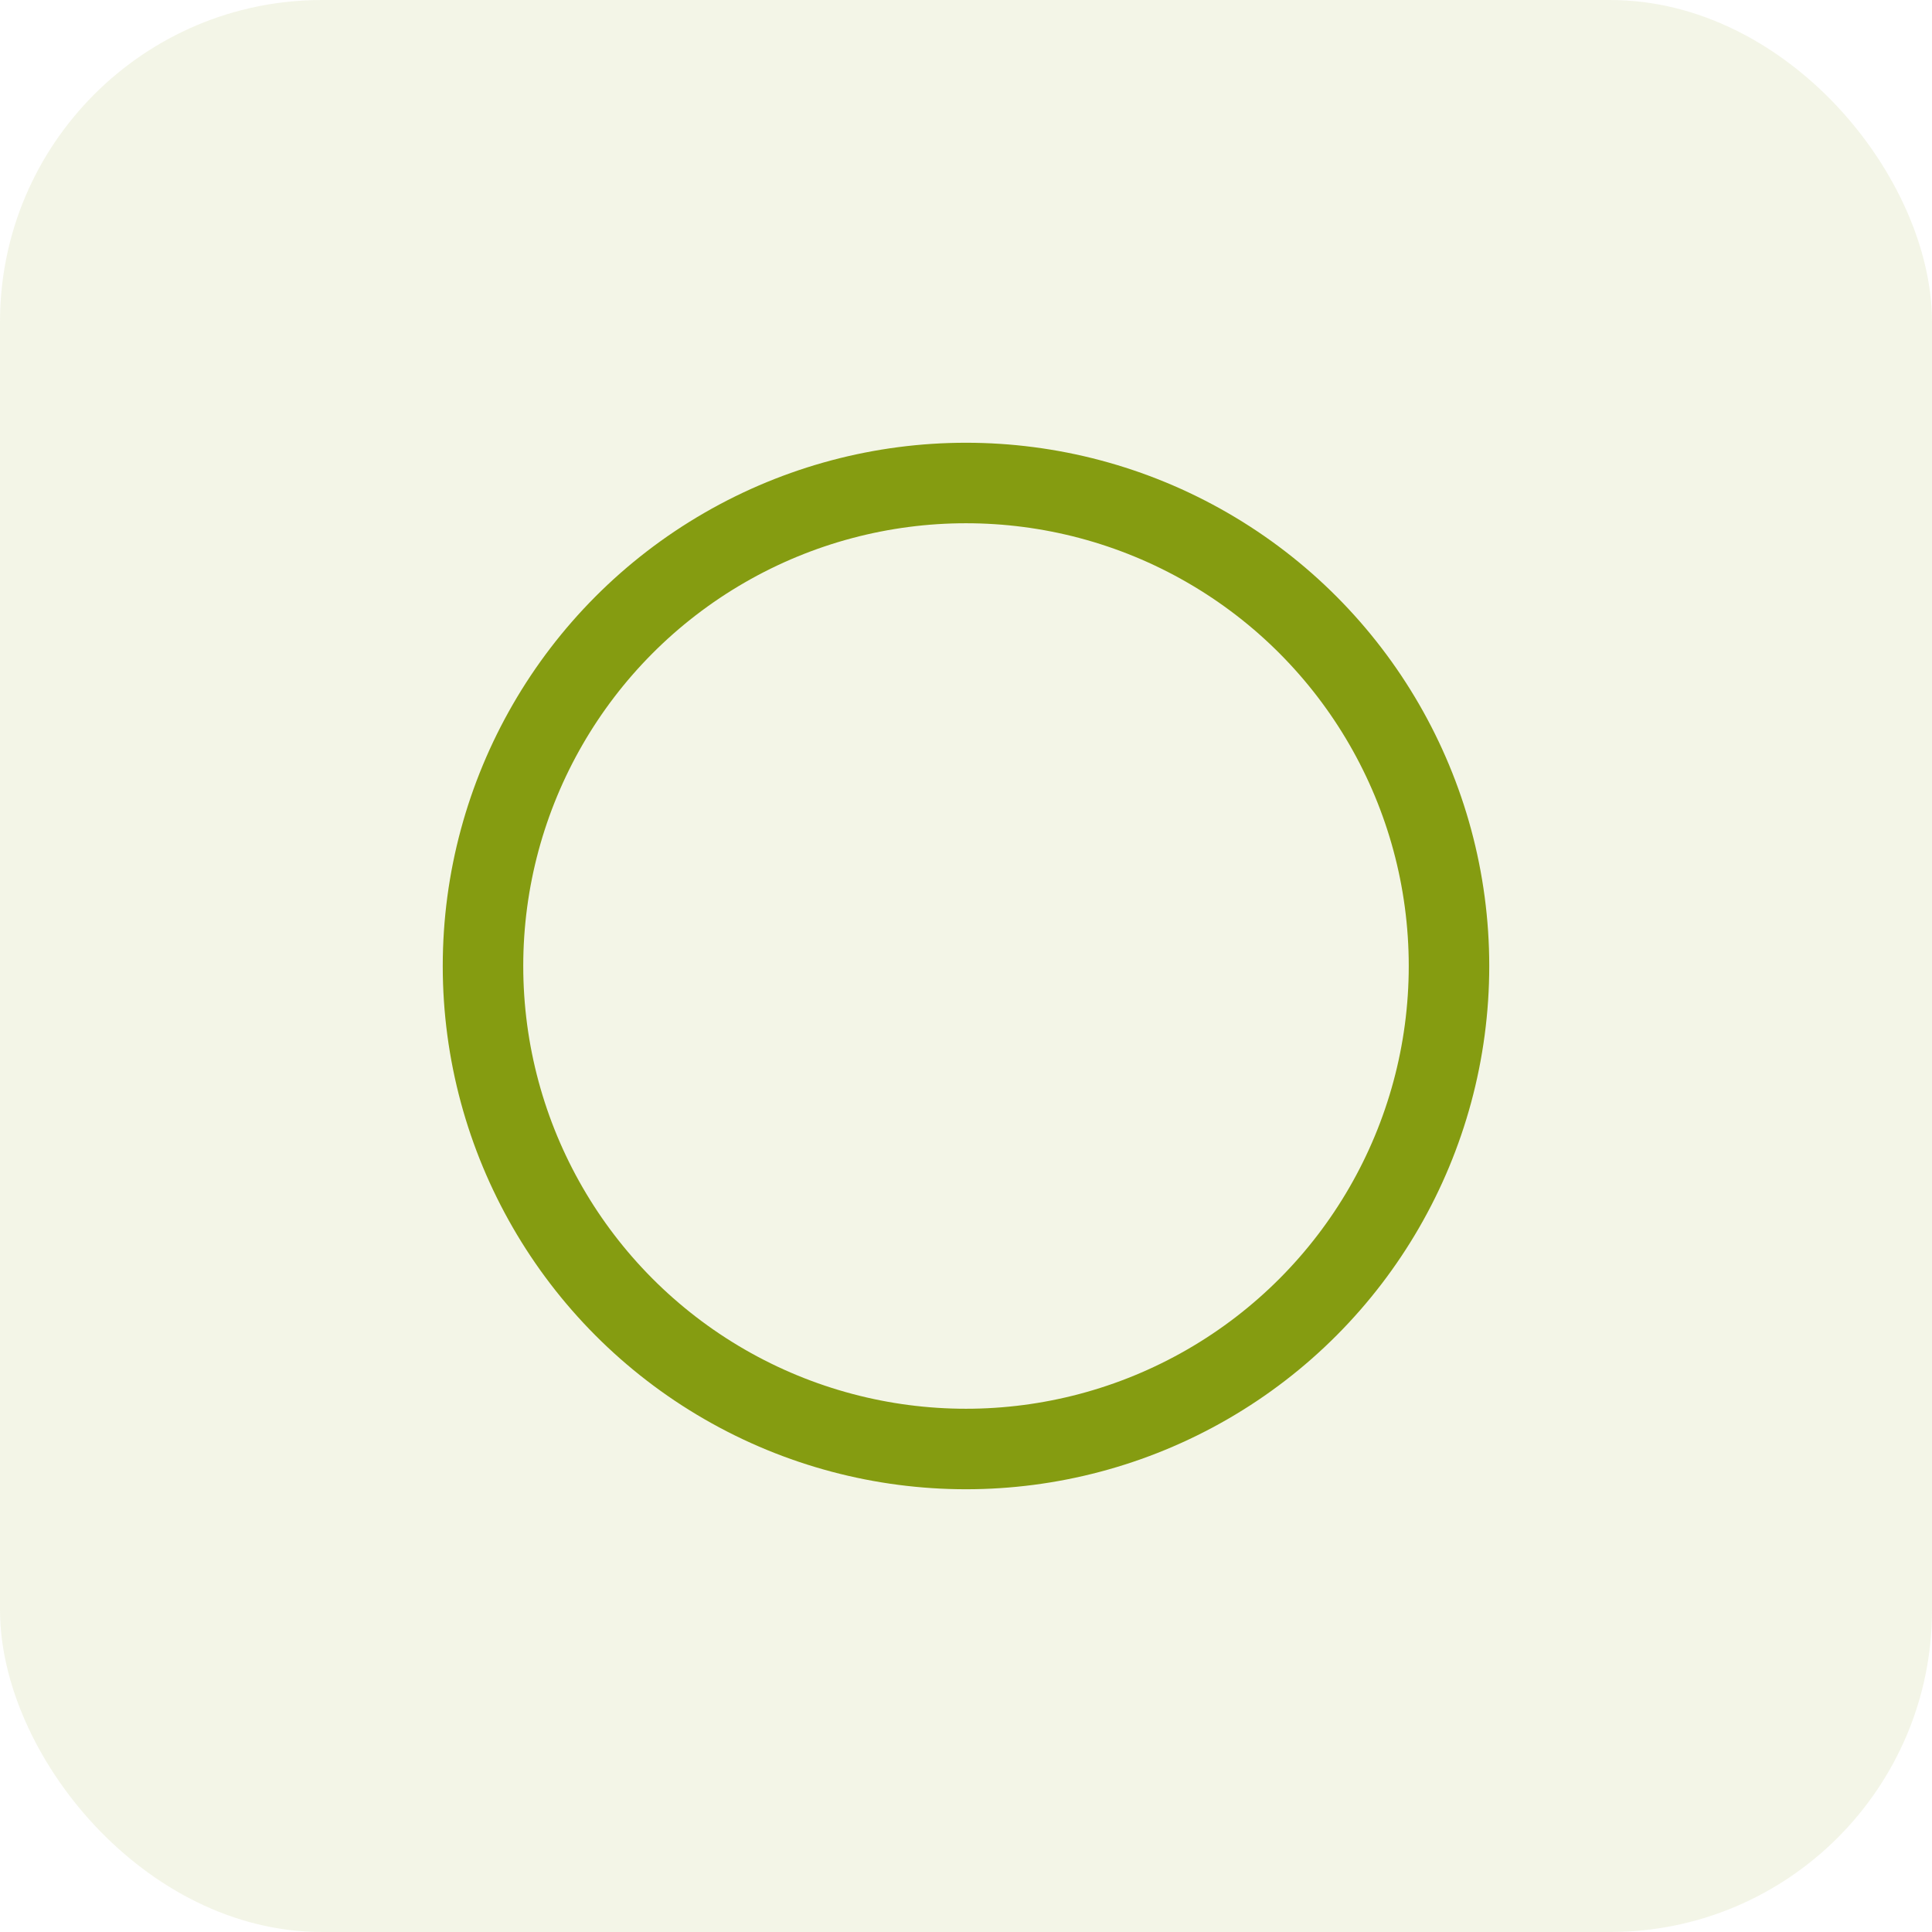 <svg width="48" height="48" viewBox="0 0 48 48" fill="none" xmlns="http://www.w3.org/2000/svg">
  <rect width="48" height="48" rx="8" fill="#859c11" fill-opacity="0.1"/>
  <g transform="translate(8, 8)">
    <circle cx="16" cy="16" r="12" fill="none" stroke="#859c11" stroke-width="2"/>
  </g>
</svg>
